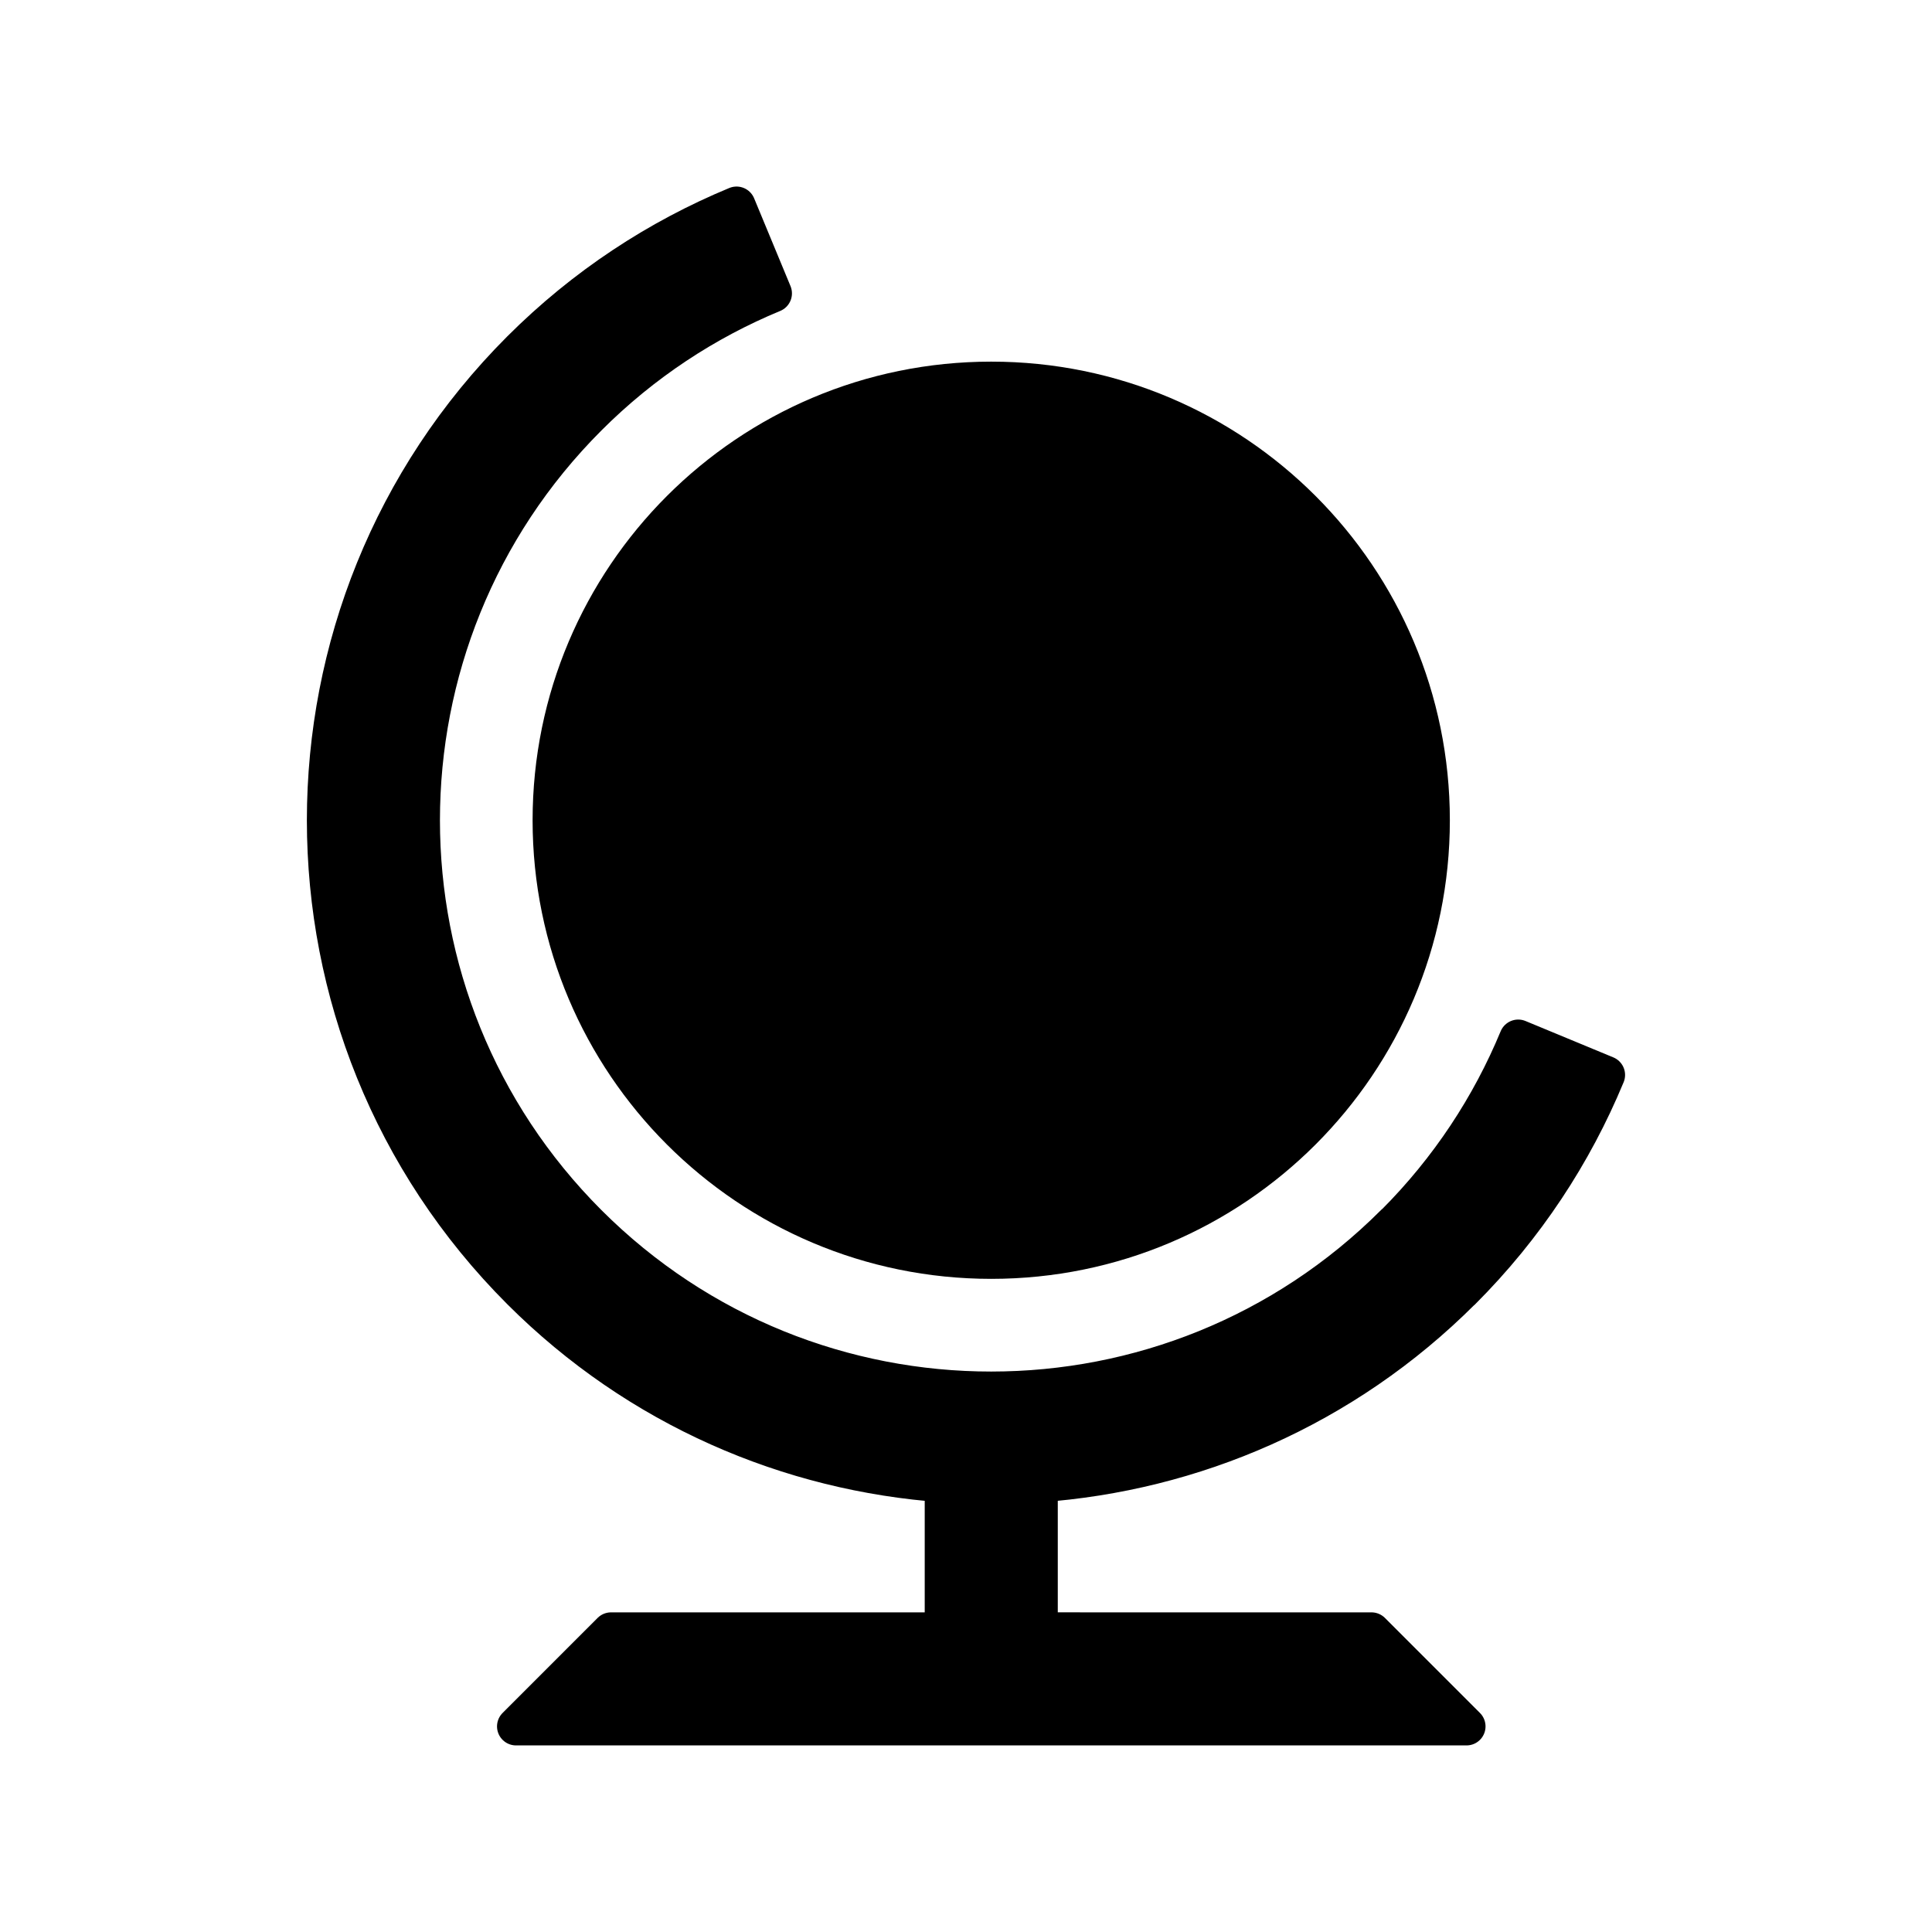 <svg xmlns="http://www.w3.org/2000/svg" width="800px" height="800px" version="1.1" viewBox="144 144 512 512">
 <g stroke="#000000" stroke-linecap="round" stroke-linejoin="round" stroke-miterlimit="10" stroke-width="2">
  <path transform="matrix(5.038 0 0 5.038 148.09 148.09)" d="m74.454 42.338c0 12.77-10.353 23.121-23.123 23.121-12.772 0-23.127-10.354-23.127-23.121 0-12.773 10.354-23.127 23.127-23.127 12.771-7.76e-4 23.123 10.352 23.123 23.127z"/>
  <path transform="matrix(5.038 0 0 5.038 148.09 148.09)" d="m53.83 85.001v-7.786c8.104-0.578 16.049-3.936 22.247-10.132v0.007c3.358-3.357 5.884-7.229 7.594-11.357l-4.621-1.914c-1.466 3.541-3.63 6.857-6.506 9.736l-0.004-0.008c-11.713 11.715-30.707 11.719-42.422 0.002-11.717-11.717-11.716-30.71 0-42.425 2.873-2.875 6.19-5.04 9.729-6.504l-1.914-4.619c-4.128 1.709-7.996 4.234-11.352 7.588-13.667 13.669-13.667 35.829 0 49.497 6.199 6.198 14.144 9.556 22.25 10.13v7.786h-17.5l-4.998 4.999h49.998l-4.999-4.999z"/>
 </g>
</svg>